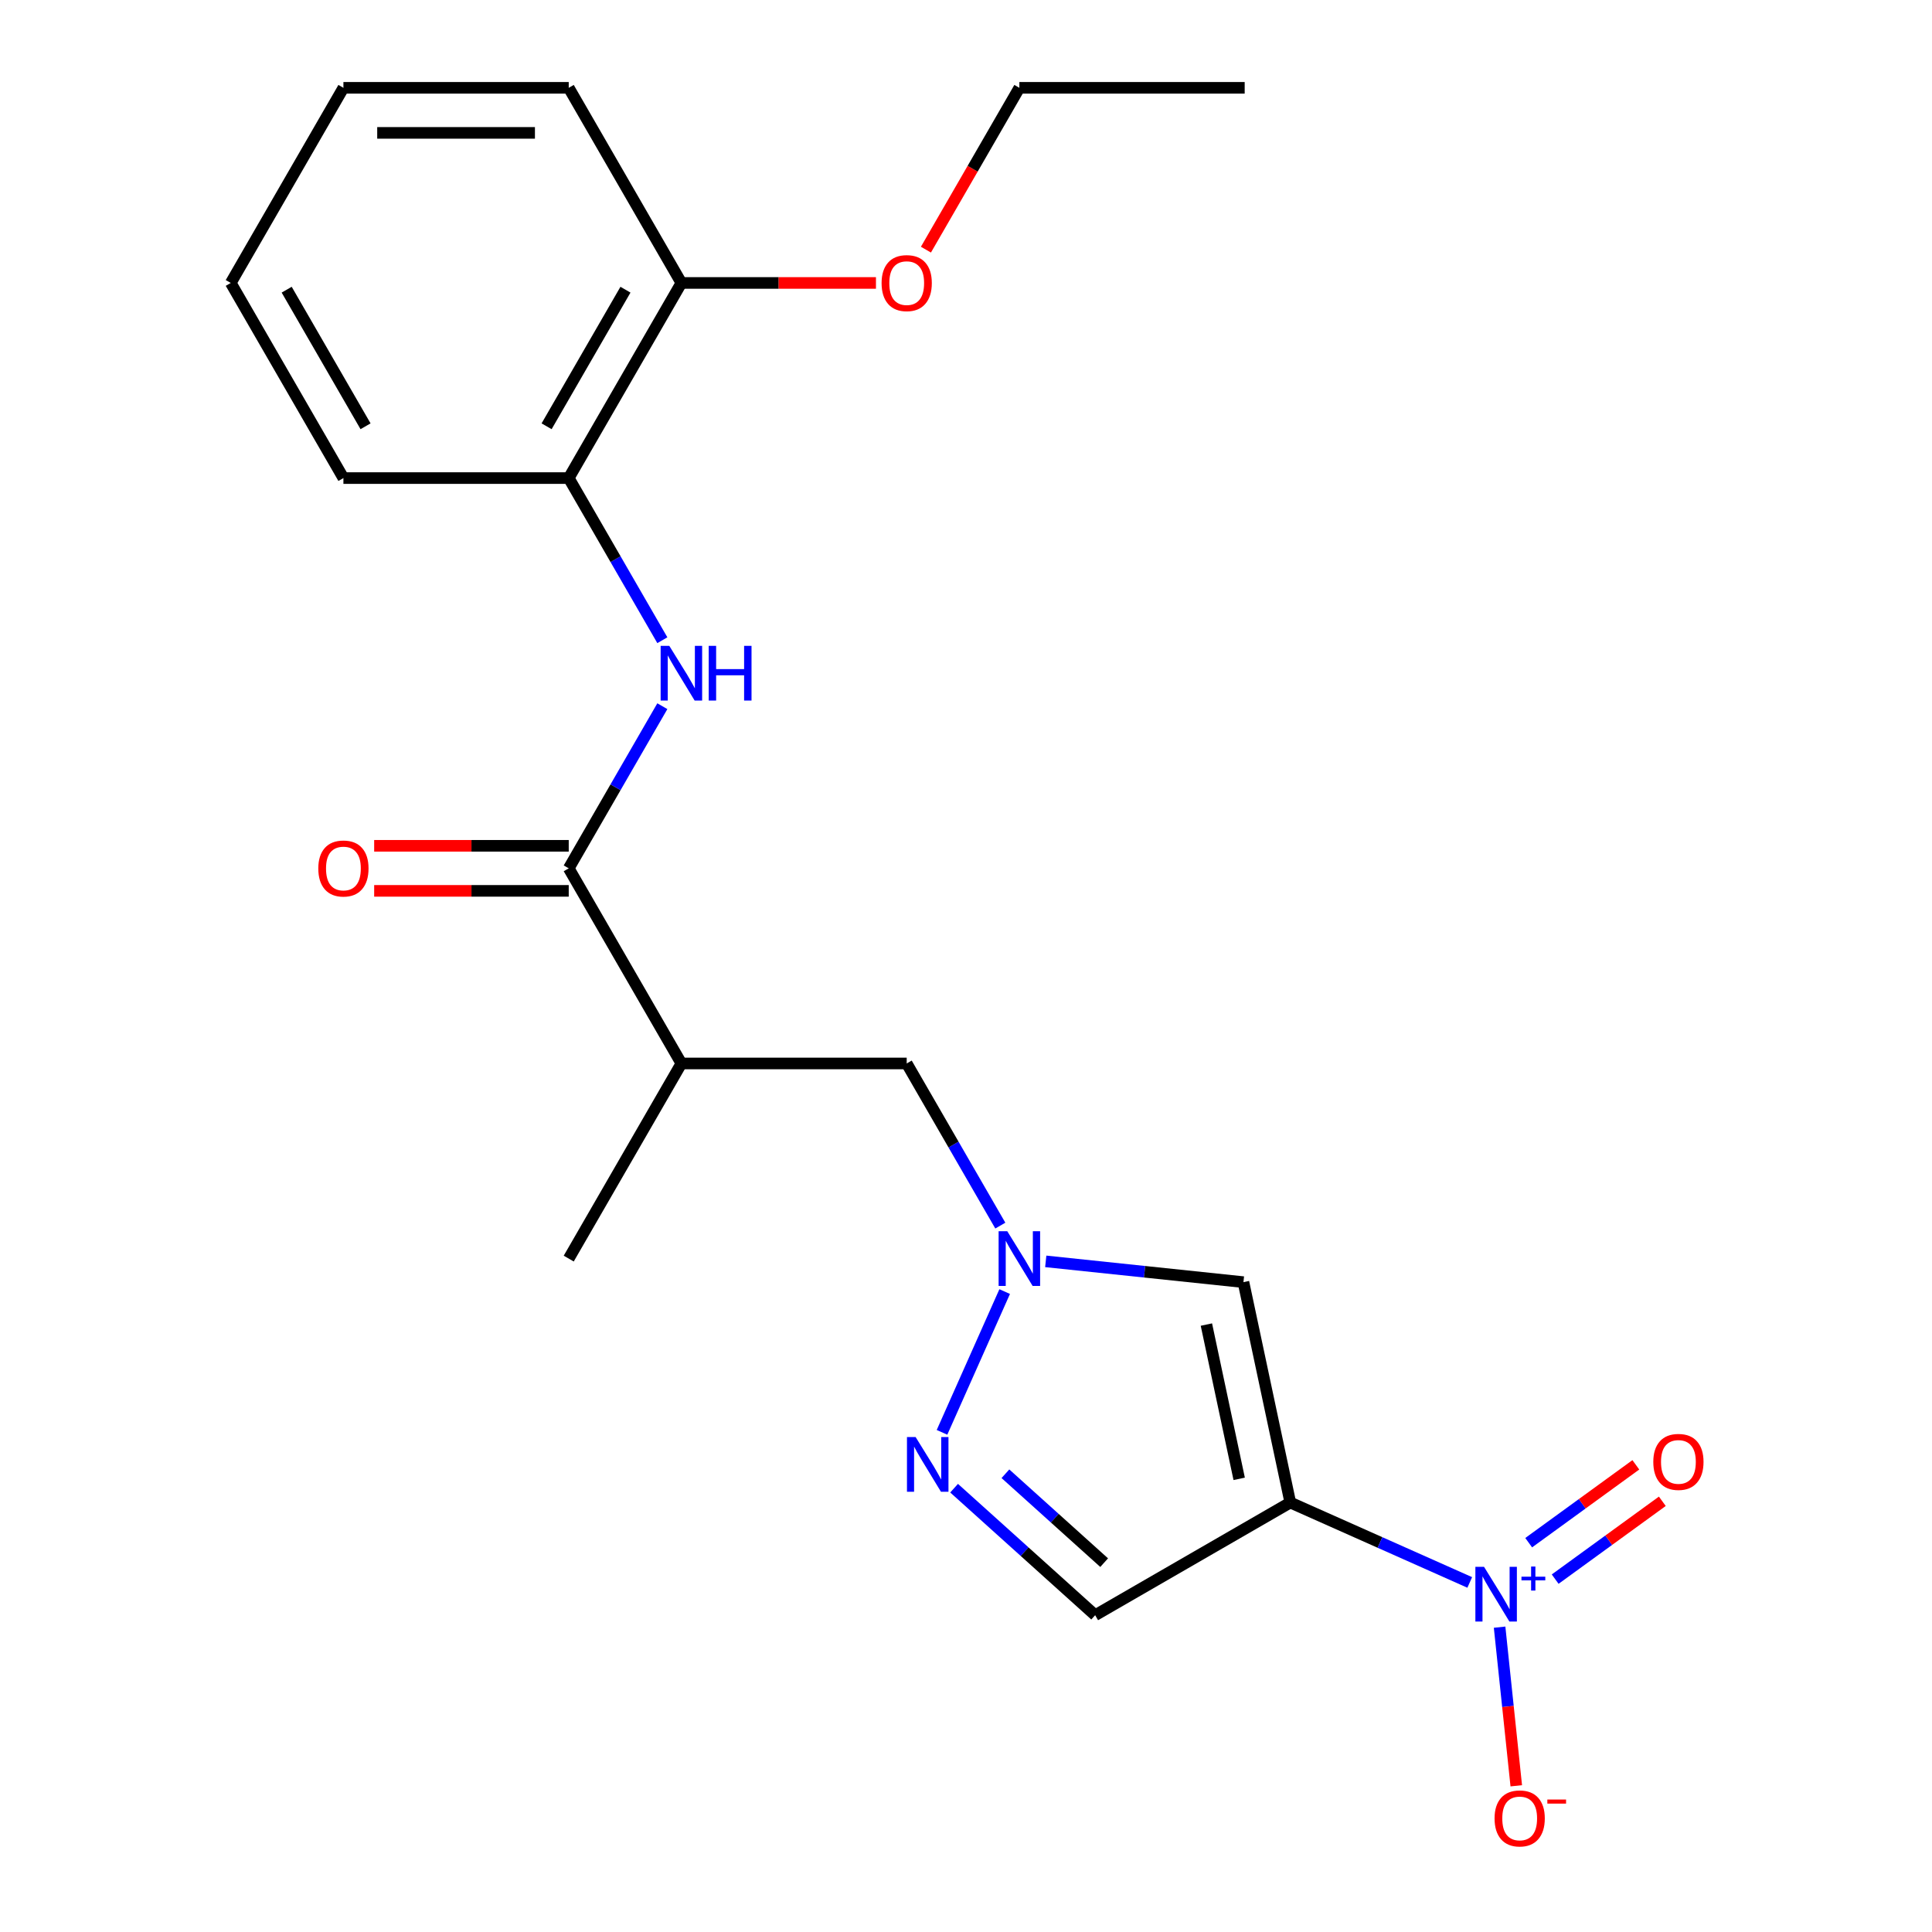 <?xml version='1.0' encoding='iso-8859-1'?>
<svg version='1.1' baseProfile='full'
              xmlns='http://www.w3.org/2000/svg'
                      xmlns:rdkit='http://www.rdkit.org/xml'
                      xmlns:xlink='http://www.w3.org/1999/xlink'
                  xml:space='preserve'
width='1000px' height='1000px' viewBox='0 0 1000 1000'>
<!-- END OF HEADER -->
<rect style='opacity:1.0;fill:#FFFFFF;stroke:none' width='1000' height='1000' x='0' y='0'> </rect>
<path class='bond-0' d='M 667.853,777.711 L 714.296,798.389' style='fill:none;fill-rule:evenodd;stroke:#000000;stroke-width:6px;stroke-linecap:butt;stroke-linejoin:miter;stroke-opacity:1' />
<path class='bond-0' d='M 714.296,798.389 L 760.738,819.066' style='fill:none;fill-rule:evenodd;stroke:#0000FF;stroke-width:6px;stroke-linecap:butt;stroke-linejoin:miter;stroke-opacity:1' />
<path class='bond-2' d='M 667.853,777.711 L 643.606,663.636' style='fill:none;fill-rule:evenodd;stroke:#000000;stroke-width:6px;stroke-linecap:butt;stroke-linejoin:miter;stroke-opacity:1' />
<path class='bond-2' d='M 641.401,765.449 L 624.428,685.597' style='fill:none;fill-rule:evenodd;stroke:#000000;stroke-width:6px;stroke-linecap:butt;stroke-linejoin:miter;stroke-opacity:1' />
<path class='bond-5' d='M 667.853,777.711 L 566.855,836.023' style='fill:none;fill-rule:evenodd;stroke:#000000;stroke-width:6px;stroke-linecap:butt;stroke-linejoin:miter;stroke-opacity:1' />
<path class='bond-10' d='M 776.188,842.221 L 780.503,883.273' style='fill:none;fill-rule:evenodd;stroke:#0000FF;stroke-width:6px;stroke-linecap:butt;stroke-linejoin:miter;stroke-opacity:1' />
<path class='bond-10' d='M 780.503,883.273 L 784.818,924.324' style='fill:none;fill-rule:evenodd;stroke:#FF0000;stroke-width:6px;stroke-linecap:butt;stroke-linejoin:miter;stroke-opacity:1' />
<path class='bond-11' d='M 804.956,817.357 L 832.686,797.21' style='fill:none;fill-rule:evenodd;stroke:#0000FF;stroke-width:6px;stroke-linecap:butt;stroke-linejoin:miter;stroke-opacity:1' />
<path class='bond-11' d='M 832.686,797.21 L 860.416,777.063' style='fill:none;fill-rule:evenodd;stroke:#FF0000;stroke-width:6px;stroke-linecap:butt;stroke-linejoin:miter;stroke-opacity:1' />
<path class='bond-11' d='M 791.246,798.487 L 818.976,778.34' style='fill:none;fill-rule:evenodd;stroke:#0000FF;stroke-width:6px;stroke-linecap:butt;stroke-linejoin:miter;stroke-opacity:1' />
<path class='bond-11' d='M 818.976,778.34 L 846.706,758.193' style='fill:none;fill-rule:evenodd;stroke:#FF0000;stroke-width:6px;stroke-linecap:butt;stroke-linejoin:miter;stroke-opacity:1' />
<path class='bond-1' d='M 541.277,652.881 L 592.441,658.259' style='fill:none;fill-rule:evenodd;stroke:#0000FF;stroke-width:6px;stroke-linecap:butt;stroke-linejoin:miter;stroke-opacity:1' />
<path class='bond-1' d='M 592.441,658.259 L 643.606,663.636' style='fill:none;fill-rule:evenodd;stroke:#000000;stroke-width:6px;stroke-linecap:butt;stroke-linejoin:miter;stroke-opacity:1' />
<path class='bond-8' d='M 517.763,634.37 L 493.536,592.409' style='fill:none;fill-rule:evenodd;stroke:#0000FF;stroke-width:6px;stroke-linecap:butt;stroke-linejoin:miter;stroke-opacity:1' />
<path class='bond-8' d='M 493.536,592.409 L 469.31,550.447' style='fill:none;fill-rule:evenodd;stroke:#000000;stroke-width:6px;stroke-linecap:butt;stroke-linejoin:miter;stroke-opacity:1' />
<path class='bond-22' d='M 520.019,668.522 L 487.581,741.378' style='fill:none;fill-rule:evenodd;stroke:#0000FF;stroke-width:6px;stroke-linecap:butt;stroke-linejoin:miter;stroke-opacity:1' />
<path class='bond-3' d='M 493.842,770.282 L 530.348,803.152' style='fill:none;fill-rule:evenodd;stroke:#0000FF;stroke-width:6px;stroke-linecap:butt;stroke-linejoin:miter;stroke-opacity:1' />
<path class='bond-3' d='M 530.348,803.152 L 566.855,836.023' style='fill:none;fill-rule:evenodd;stroke:#000000;stroke-width:6px;stroke-linecap:butt;stroke-linejoin:miter;stroke-opacity:1' />
<path class='bond-3' d='M 520.401,762.81 L 545.956,785.819' style='fill:none;fill-rule:evenodd;stroke:#0000FF;stroke-width:6px;stroke-linecap:butt;stroke-linejoin:miter;stroke-opacity:1' />
<path class='bond-3' d='M 545.956,785.819 L 571.51,808.828' style='fill:none;fill-rule:evenodd;stroke:#000000;stroke-width:6px;stroke-linecap:butt;stroke-linejoin:miter;stroke-opacity:1' />
<path class='bond-4' d='M 294.375,449.449 L 352.687,550.447' style='fill:none;fill-rule:evenodd;stroke:#000000;stroke-width:6px;stroke-linecap:butt;stroke-linejoin:miter;stroke-opacity:1' />
<path class='bond-6' d='M 294.375,449.449 L 318.602,407.487' style='fill:none;fill-rule:evenodd;stroke:#000000;stroke-width:6px;stroke-linecap:butt;stroke-linejoin:miter;stroke-opacity:1' />
<path class='bond-6' d='M 318.602,407.487 L 342.828,365.526' style='fill:none;fill-rule:evenodd;stroke:#0000FF;stroke-width:6px;stroke-linecap:butt;stroke-linejoin:miter;stroke-opacity:1' />
<path class='bond-12' d='M 294.375,437.787 L 244.022,437.787' style='fill:none;fill-rule:evenodd;stroke:#000000;stroke-width:6px;stroke-linecap:butt;stroke-linejoin:miter;stroke-opacity:1' />
<path class='bond-12' d='M 244.022,437.787 L 193.668,437.787' style='fill:none;fill-rule:evenodd;stroke:#FF0000;stroke-width:6px;stroke-linecap:butt;stroke-linejoin:miter;stroke-opacity:1' />
<path class='bond-12' d='M 294.375,461.111 L 244.022,461.111' style='fill:none;fill-rule:evenodd;stroke:#000000;stroke-width:6px;stroke-linecap:butt;stroke-linejoin:miter;stroke-opacity:1' />
<path class='bond-12' d='M 244.022,461.111 L 193.668,461.111' style='fill:none;fill-rule:evenodd;stroke:#FF0000;stroke-width:6px;stroke-linecap:butt;stroke-linejoin:miter;stroke-opacity:1' />
<path class='bond-9' d='M 342.828,331.375 L 318.602,289.413' style='fill:none;fill-rule:evenodd;stroke:#0000FF;stroke-width:6px;stroke-linecap:butt;stroke-linejoin:miter;stroke-opacity:1' />
<path class='bond-9' d='M 318.602,289.413 L 294.375,247.452' style='fill:none;fill-rule:evenodd;stroke:#000000;stroke-width:6px;stroke-linecap:butt;stroke-linejoin:miter;stroke-opacity:1' />
<path class='bond-7' d='M 352.687,550.447 L 469.31,550.447' style='fill:none;fill-rule:evenodd;stroke:#000000;stroke-width:6px;stroke-linecap:butt;stroke-linejoin:miter;stroke-opacity:1' />
<path class='bond-15' d='M 352.687,550.447 L 294.375,651.446' style='fill:none;fill-rule:evenodd;stroke:#000000;stroke-width:6px;stroke-linecap:butt;stroke-linejoin:miter;stroke-opacity:1' />
<path class='bond-13' d='M 294.375,247.452 L 352.687,146.453' style='fill:none;fill-rule:evenodd;stroke:#000000;stroke-width:6px;stroke-linecap:butt;stroke-linejoin:miter;stroke-opacity:1' />
<path class='bond-13' d='M 282.922,220.64 L 323.74,149.941' style='fill:none;fill-rule:evenodd;stroke:#000000;stroke-width:6px;stroke-linecap:butt;stroke-linejoin:miter;stroke-opacity:1' />
<path class='bond-16' d='M 294.375,247.452 L 177.752,247.452' style='fill:none;fill-rule:evenodd;stroke:#000000;stroke-width:6px;stroke-linecap:butt;stroke-linejoin:miter;stroke-opacity:1' />
<path class='bond-14' d='M 352.687,146.453 L 403.041,146.453' style='fill:none;fill-rule:evenodd;stroke:#000000;stroke-width:6px;stroke-linecap:butt;stroke-linejoin:miter;stroke-opacity:1' />
<path class='bond-14' d='M 403.041,146.453 L 453.394,146.453' style='fill:none;fill-rule:evenodd;stroke:#FF0000;stroke-width:6px;stroke-linecap:butt;stroke-linejoin:miter;stroke-opacity:1' />
<path class='bond-17' d='M 352.687,146.453 L 294.375,45.455' style='fill:none;fill-rule:evenodd;stroke:#000000;stroke-width:6px;stroke-linecap:butt;stroke-linejoin:miter;stroke-opacity:1' />
<path class='bond-18' d='M 479.261,129.218 L 503.441,87.336' style='fill:none;fill-rule:evenodd;stroke:#FF0000;stroke-width:6px;stroke-linecap:butt;stroke-linejoin:miter;stroke-opacity:1' />
<path class='bond-18' d='M 503.441,87.336 L 527.622,45.455' style='fill:none;fill-rule:evenodd;stroke:#000000;stroke-width:6px;stroke-linecap:butt;stroke-linejoin:miter;stroke-opacity:1' />
<path class='bond-20' d='M 177.752,247.452 L 119.441,146.453' style='fill:none;fill-rule:evenodd;stroke:#000000;stroke-width:6px;stroke-linecap:butt;stroke-linejoin:miter;stroke-opacity:1' />
<path class='bond-20' d='M 189.205,220.64 L 148.387,149.941' style='fill:none;fill-rule:evenodd;stroke:#000000;stroke-width:6px;stroke-linecap:butt;stroke-linejoin:miter;stroke-opacity:1' />
<path class='bond-23' d='M 294.375,45.455 L 177.752,45.455' style='fill:none;fill-rule:evenodd;stroke:#000000;stroke-width:6px;stroke-linecap:butt;stroke-linejoin:miter;stroke-opacity:1' />
<path class='bond-23' d='M 276.882,68.779 L 195.246,68.779' style='fill:none;fill-rule:evenodd;stroke:#000000;stroke-width:6px;stroke-linecap:butt;stroke-linejoin:miter;stroke-opacity:1' />
<path class='bond-19' d='M 527.622,45.455 L 644.245,45.455' style='fill:none;fill-rule:evenodd;stroke:#000000;stroke-width:6px;stroke-linecap:butt;stroke-linejoin:miter;stroke-opacity:1' />
<path class='bond-21' d='M 119.441,146.453 L 177.752,45.455' style='fill:none;fill-rule:evenodd;stroke:#000000;stroke-width:6px;stroke-linecap:butt;stroke-linejoin:miter;stroke-opacity:1' />
<path  class='atom-1' d='M 768.134 810.986
L 777.414 825.986
Q 778.334 827.466, 779.814 830.146
Q 781.294 832.826, 781.374 832.986
L 781.374 810.986
L 785.134 810.986
L 785.134 839.306
L 781.254 839.306
L 771.294 822.906
Q 770.134 820.986, 768.894 818.786
Q 767.694 816.586, 767.334 815.906
L 767.334 839.306
L 763.654 839.306
L 763.654 810.986
L 768.134 810.986
' fill='#0000FF'/>
<path  class='atom-1' d='M 787.51 816.091
L 792.499 816.091
L 792.499 810.837
L 794.717 810.837
L 794.717 816.091
L 799.838 816.091
L 799.838 817.992
L 794.717 817.992
L 794.717 823.272
L 792.499 823.272
L 792.499 817.992
L 787.51 817.992
L 787.51 816.091
' fill='#0000FF'/>
<path  class='atom-2' d='M 521.362 637.286
L 530.642 652.286
Q 531.562 653.766, 533.042 656.446
Q 534.522 659.126, 534.602 659.286
L 534.602 637.286
L 538.362 637.286
L 538.362 665.606
L 534.482 665.606
L 524.522 649.206
Q 523.362 647.286, 522.122 645.086
Q 520.922 642.886, 520.562 642.206
L 520.562 665.606
L 516.882 665.606
L 516.882 637.286
L 521.362 637.286
' fill='#0000FF'/>
<path  class='atom-4' d='M 473.927 743.826
L 483.207 758.826
Q 484.127 760.306, 485.607 762.986
Q 487.087 765.666, 487.167 765.826
L 487.167 743.826
L 490.927 743.826
L 490.927 772.146
L 487.047 772.146
L 477.087 755.746
Q 475.927 753.826, 474.687 751.626
Q 473.487 749.426, 473.127 748.746
L 473.127 772.146
L 469.447 772.146
L 469.447 743.826
L 473.927 743.826
' fill='#0000FF'/>
<path  class='atom-7' d='M 346.427 334.29
L 355.707 349.29
Q 356.627 350.77, 358.107 353.45
Q 359.587 356.13, 359.667 356.29
L 359.667 334.29
L 363.427 334.29
L 363.427 362.61
L 359.547 362.61
L 349.587 346.21
Q 348.427 344.29, 347.187 342.09
Q 345.987 339.89, 345.627 339.21
L 345.627 362.61
L 341.947 362.61
L 341.947 334.29
L 346.427 334.29
' fill='#0000FF'/>
<path  class='atom-7' d='M 366.827 334.29
L 370.667 334.29
L 370.667 346.33
L 385.147 346.33
L 385.147 334.29
L 388.987 334.29
L 388.987 362.61
L 385.147 362.61
L 385.147 349.53
L 370.667 349.53
L 370.667 362.61
L 366.827 362.61
L 366.827 334.29
' fill='#0000FF'/>
<path  class='atom-11' d='M 773.584 941.21
Q 773.584 934.41, 776.944 930.61
Q 780.304 926.81, 786.584 926.81
Q 792.864 926.81, 796.224 930.61
Q 799.584 934.41, 799.584 941.21
Q 799.584 948.09, 796.184 952.01
Q 792.784 955.89, 786.584 955.89
Q 780.344 955.89, 776.944 952.01
Q 773.584 948.13, 773.584 941.21
M 786.584 952.69
Q 790.904 952.69, 793.224 949.81
Q 795.584 946.89, 795.584 941.21
Q 795.584 935.65, 793.224 932.85
Q 790.904 930.01, 786.584 930.01
Q 782.264 930.01, 779.904 932.81
Q 777.584 935.61, 777.584 941.21
Q 777.584 946.93, 779.904 949.81
Q 782.264 952.69, 786.584 952.69
' fill='#FF0000'/>
<path  class='atom-11' d='M 800.904 931.433
L 810.593 931.433
L 810.593 933.545
L 800.904 933.545
L 800.904 931.433
' fill='#FF0000'/>
<path  class='atom-12' d='M 855.744 756.677
Q 855.744 749.877, 859.104 746.077
Q 862.464 742.277, 868.744 742.277
Q 875.024 742.277, 878.384 746.077
Q 881.744 749.877, 881.744 756.677
Q 881.744 763.557, 878.344 767.477
Q 874.944 771.357, 868.744 771.357
Q 862.504 771.357, 859.104 767.477
Q 855.744 763.597, 855.744 756.677
M 868.744 768.157
Q 873.064 768.157, 875.384 765.277
Q 877.744 762.357, 877.744 756.677
Q 877.744 751.117, 875.384 748.317
Q 873.064 745.477, 868.744 745.477
Q 864.424 745.477, 862.064 748.277
Q 859.744 751.077, 859.744 756.677
Q 859.744 762.397, 862.064 765.277
Q 864.424 768.157, 868.744 768.157
' fill='#FF0000'/>
<path  class='atom-13' d='M 164.752 449.529
Q 164.752 442.729, 168.112 438.929
Q 171.472 435.129, 177.752 435.129
Q 184.032 435.129, 187.392 438.929
Q 190.752 442.729, 190.752 449.529
Q 190.752 456.409, 187.352 460.329
Q 183.952 464.209, 177.752 464.209
Q 171.512 464.209, 168.112 460.329
Q 164.752 456.449, 164.752 449.529
M 177.752 461.009
Q 182.072 461.009, 184.392 458.129
Q 186.752 455.209, 186.752 449.529
Q 186.752 443.969, 184.392 441.169
Q 182.072 438.329, 177.752 438.329
Q 173.432 438.329, 171.072 441.129
Q 168.752 443.929, 168.752 449.529
Q 168.752 455.249, 171.072 458.129
Q 173.432 461.009, 177.752 461.009
' fill='#FF0000'/>
<path  class='atom-15' d='M 456.31 146.533
Q 456.31 139.733, 459.67 135.933
Q 463.03 132.133, 469.31 132.133
Q 475.59 132.133, 478.95 135.933
Q 482.31 139.733, 482.31 146.533
Q 482.31 153.413, 478.91 157.333
Q 475.51 161.213, 469.31 161.213
Q 463.07 161.213, 459.67 157.333
Q 456.31 153.453, 456.31 146.533
M 469.31 158.013
Q 473.63 158.013, 475.95 155.133
Q 478.31 152.213, 478.31 146.533
Q 478.31 140.973, 475.95 138.173
Q 473.63 135.333, 469.31 135.333
Q 464.99 135.333, 462.63 138.133
Q 460.31 140.933, 460.31 146.533
Q 460.31 152.253, 462.63 155.133
Q 464.99 158.013, 469.31 158.013
' fill='#FF0000'/>
</svg>
